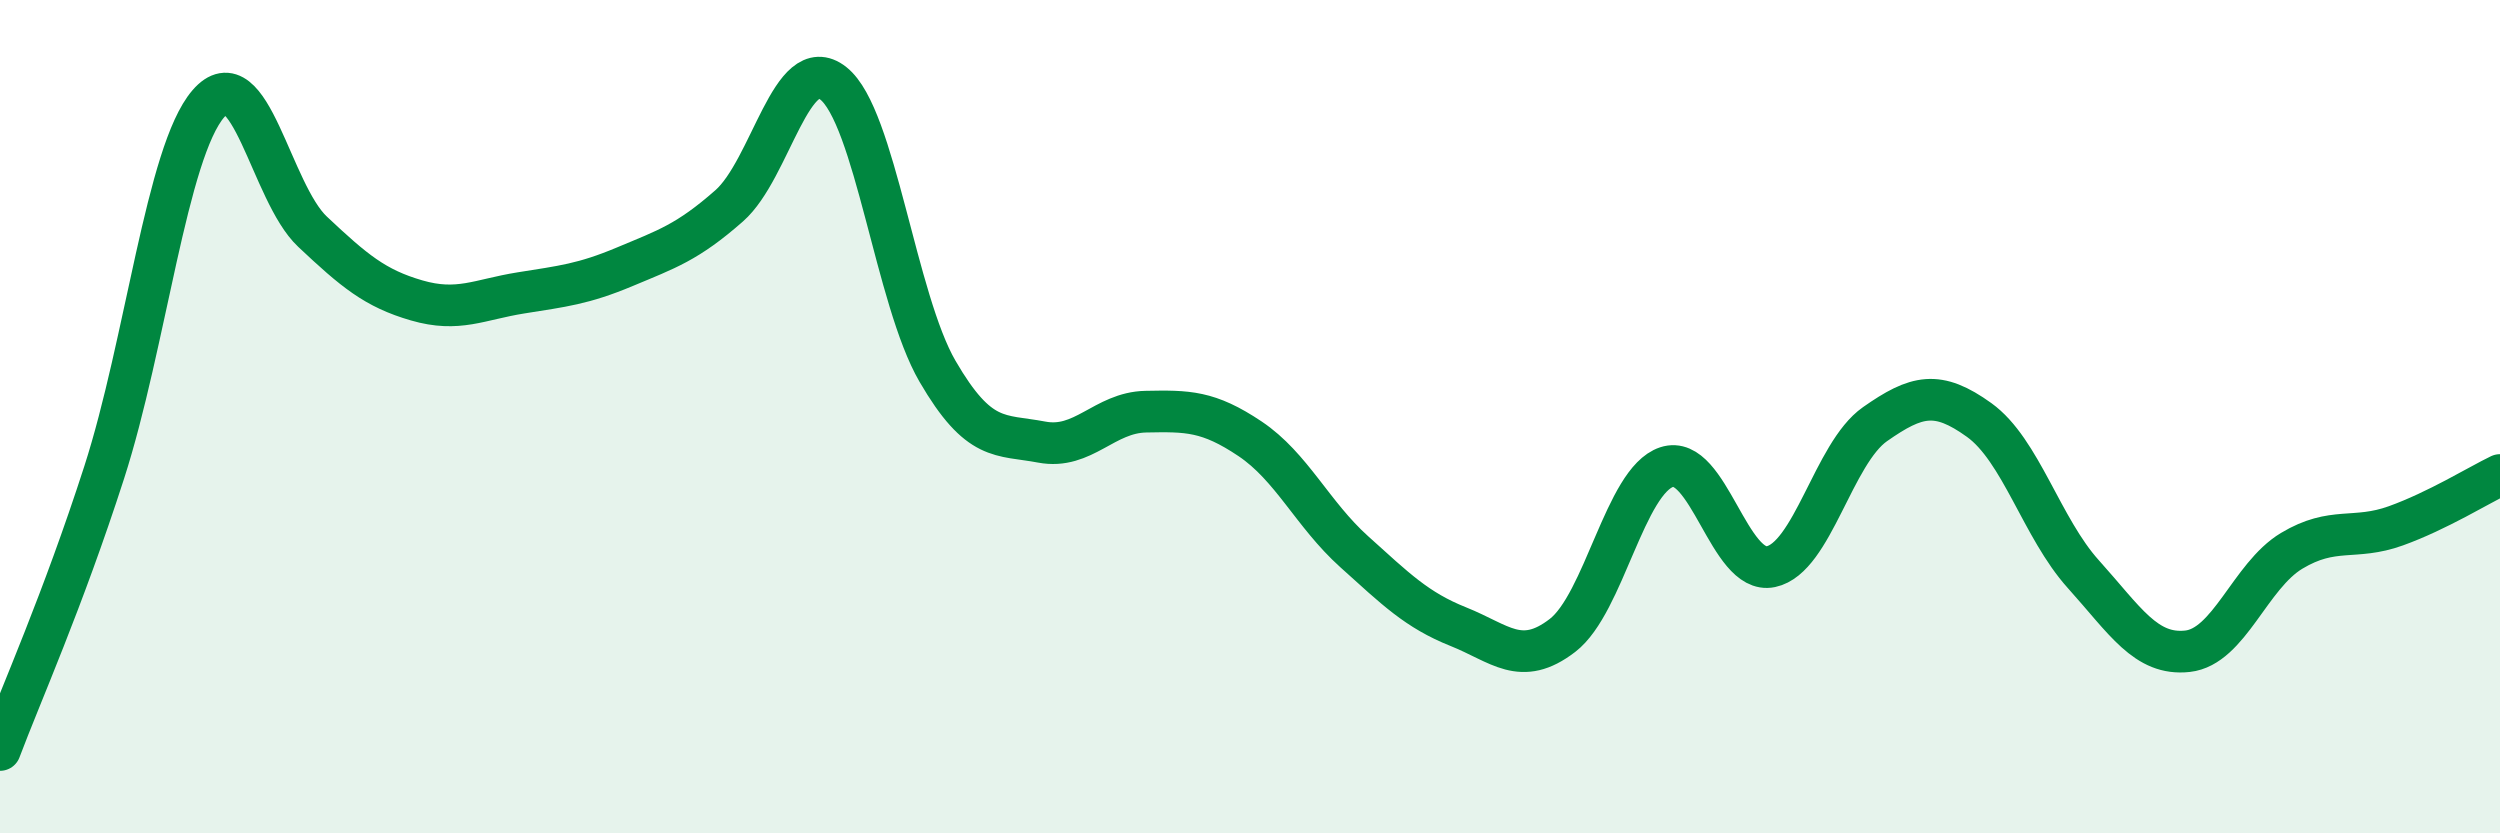 
    <svg width="60" height="20" viewBox="0 0 60 20" xmlns="http://www.w3.org/2000/svg">
      <path
        d="M 0,18 C 0.5,16.67 1.5,14.44 2.5,11.34 C 3.5,8.24 4,3.65 5,2.49 C 6,1.33 6.5,4.62 7.5,5.56 C 8.5,6.5 9,6.92 10,7.21 C 11,7.5 11.5,7.19 12.5,7.03 C 13.5,6.87 14,6.82 15,6.4 C 16,5.98 16.5,5.82 17.5,4.94 C 18.5,4.06 19,1.21 20,2 C 21,2.79 21.5,7.19 22.5,8.91 C 23.5,10.63 24,10.42 25,10.61 C 26,10.8 26.5,9.9 27.5,9.88 C 28.5,9.86 29,9.86 30,10.53 C 31,11.2 31.5,12.34 32.5,13.24 C 33.5,14.14 34,14.64 35,15.04 C 36,15.44 36.5,16.02 37.5,15.25 C 38.5,14.48 39,11.54 40,11.21 C 41,10.88 41.5,13.81 42.5,13.6 C 43.5,13.39 44,10.88 45,10.18 C 46,9.48 46.5,9.36 47.5,10.08 C 48.5,10.8 49,12.67 50,13.78 C 51,14.89 51.5,15.74 52.5,15.63 C 53.5,15.52 54,13.82 55,13.22 C 56,12.62 56.5,12.98 57.5,12.62 C 58.5,12.26 59.5,11.64 60,11.4L60 20L0 20Z"
        fill="#008740"
        opacity="0.1"
        stroke-linecap="round"
        stroke-linejoin="round"
      />
      <path
        d="M 0,18 C 0.5,16.67 1.5,14.44 2.5,11.34 C 3.5,8.24 4,3.65 5,2.49 C 6,1.33 6.5,4.62 7.5,5.56 C 8.5,6.5 9,6.92 10,7.21 C 11,7.5 11.5,7.19 12.5,7.03 C 13.5,6.87 14,6.82 15,6.4 C 16,5.98 16.5,5.82 17.5,4.94 C 18.5,4.06 19,1.21 20,2 C 21,2.79 21.5,7.19 22.5,8.91 C 23.5,10.63 24,10.42 25,10.61 C 26,10.8 26.5,9.9 27.5,9.88 C 28.5,9.86 29,9.86 30,10.53 C 31,11.2 31.5,12.34 32.5,13.24 C 33.5,14.14 34,14.64 35,15.04 C 36,15.44 36.5,16.02 37.5,15.25 C 38.5,14.48 39,11.54 40,11.21 C 41,10.88 41.5,13.81 42.5,13.6 C 43.5,13.39 44,10.88 45,10.18 C 46,9.48 46.5,9.36 47.5,10.08 C 48.5,10.8 49,12.67 50,13.78 C 51,14.89 51.5,15.74 52.5,15.63 C 53.5,15.52 54,13.82 55,13.22 C 56,12.62 56.5,12.98 57.5,12.62 C 58.5,12.26 59.5,11.64 60,11.4"
        stroke="#008740"
        stroke-width="1"
        fill="none"
        stroke-linecap="round"
        stroke-linejoin="round"
      />
    </svg>
  